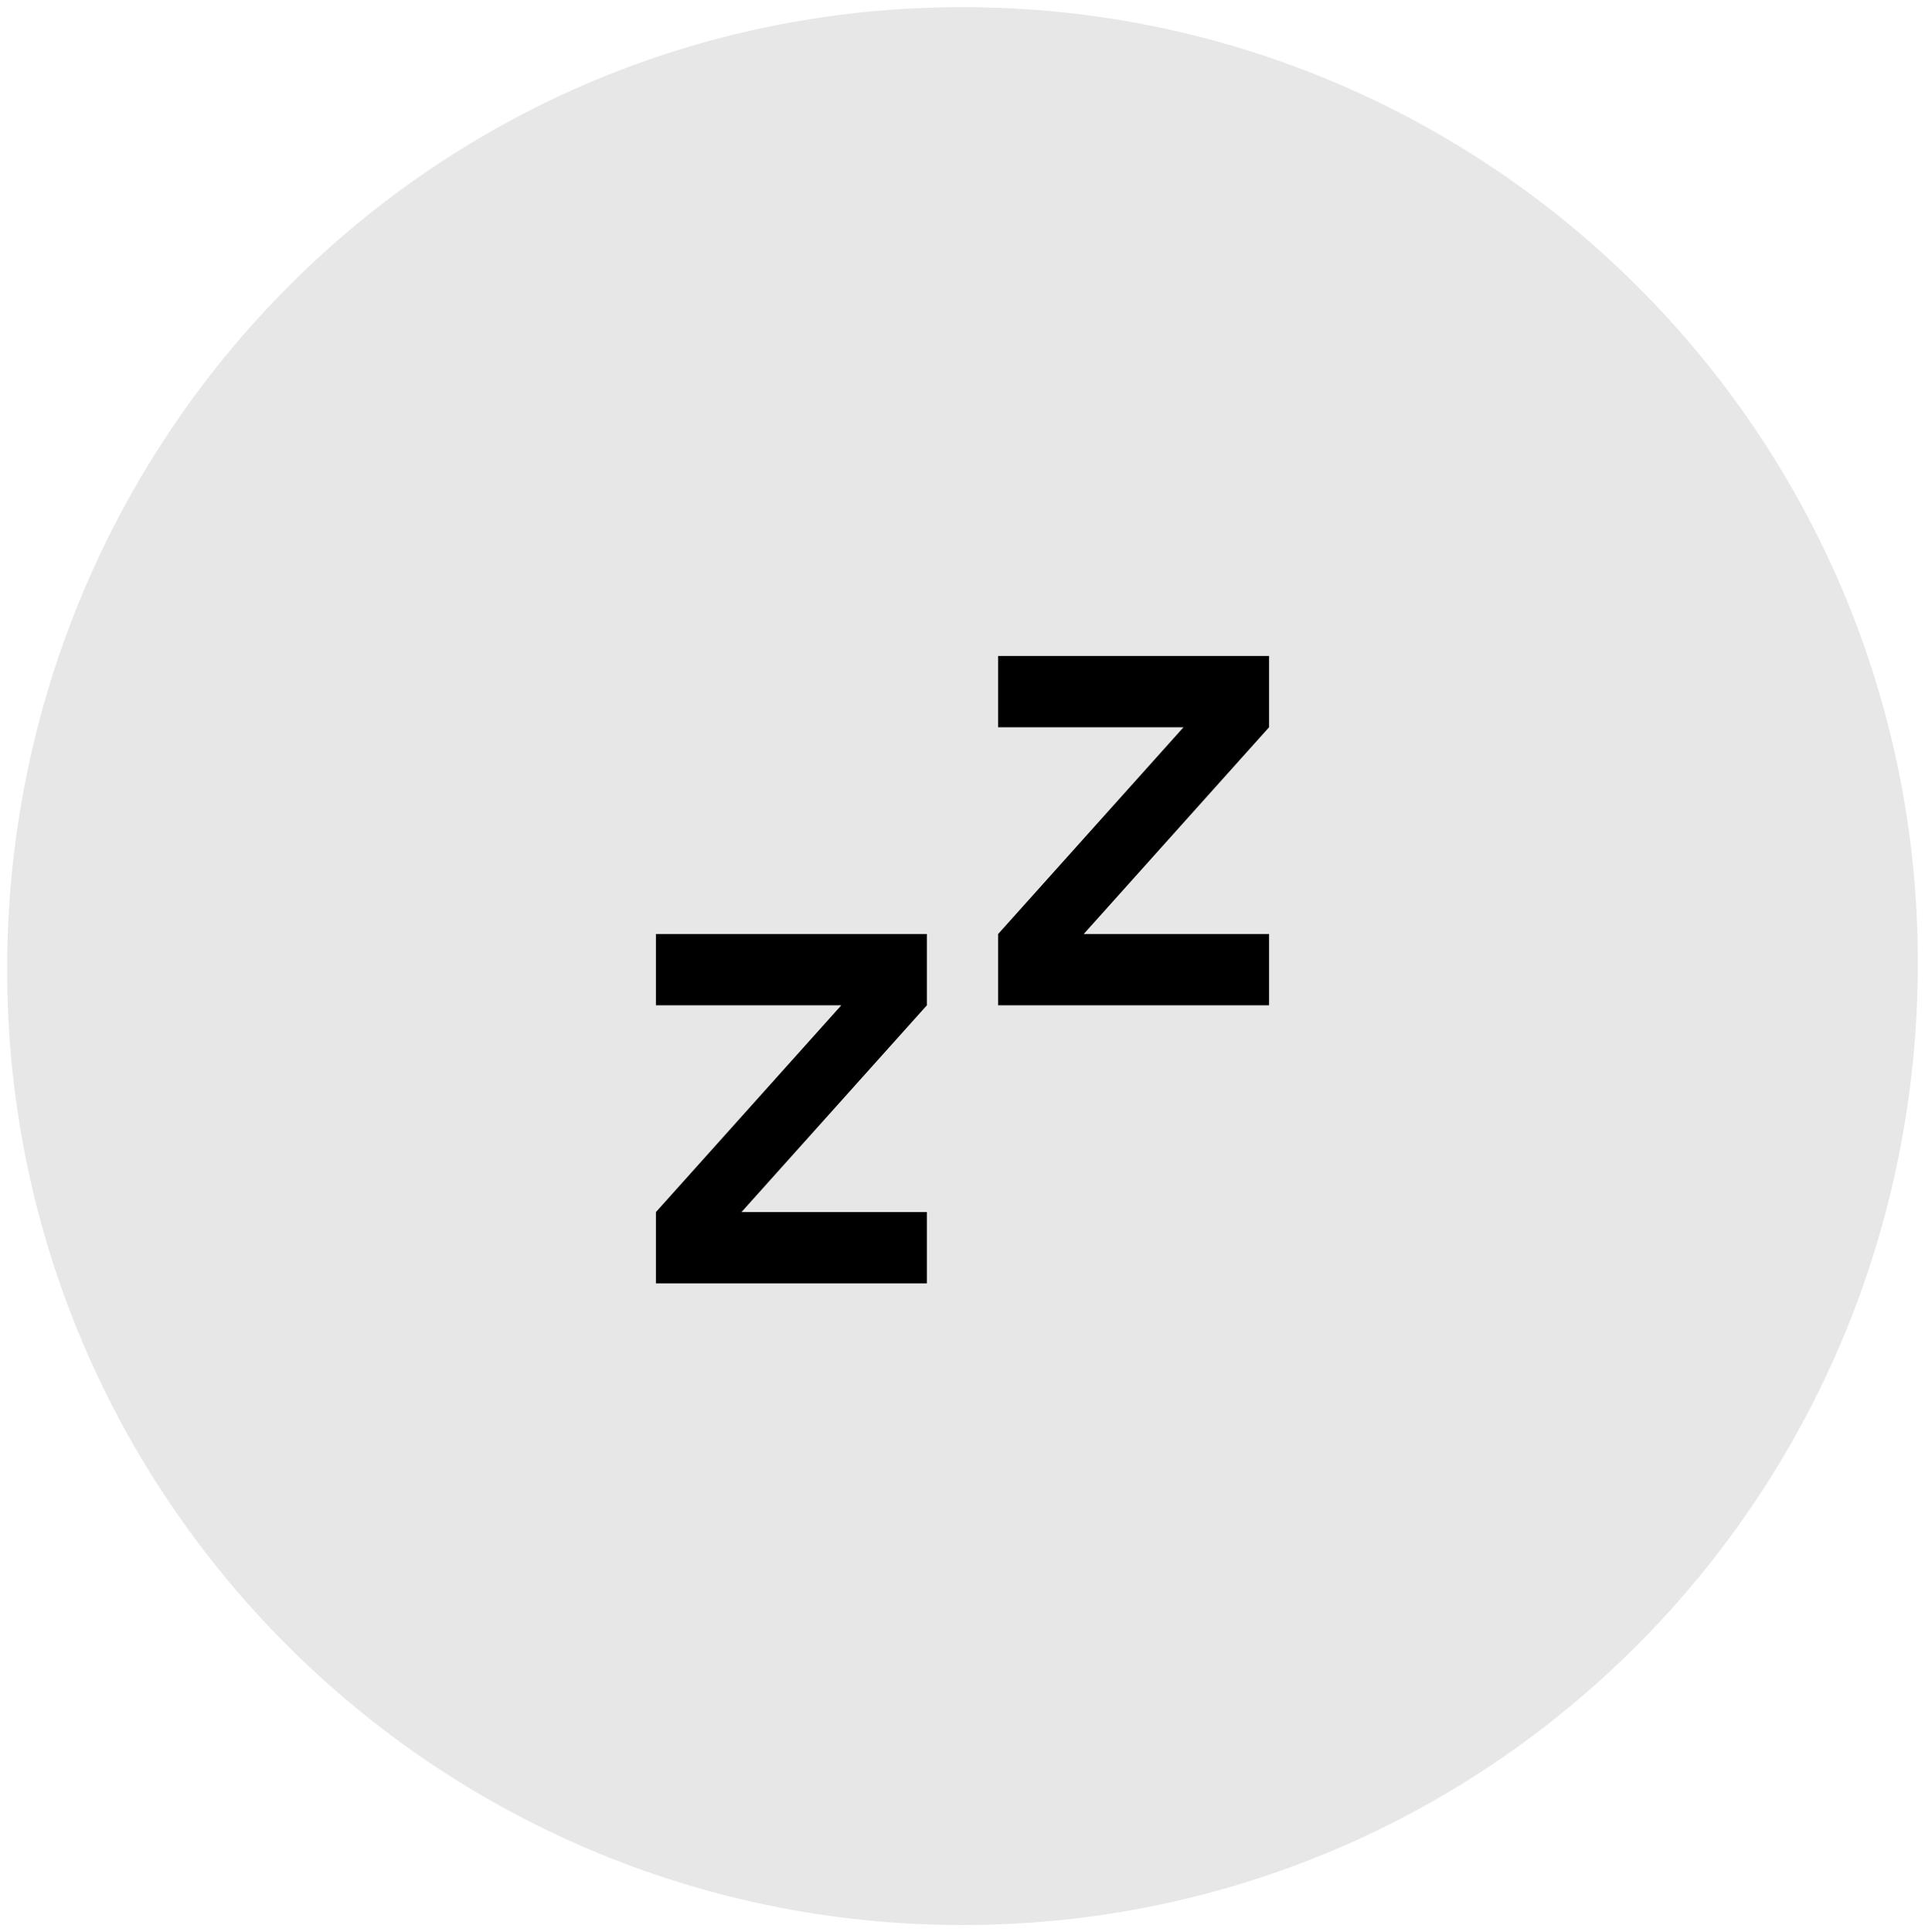 <?xml version="1.0" encoding="UTF-8"?>
<!-- Generator: Adobe Illustrator 27.6.1, SVG Export Plug-In . SVG Version: 6.00 Build 0)  -->
<svg xmlns="http://www.w3.org/2000/svg" xmlns:xlink="http://www.w3.org/1999/xlink" version="1.1" id="Laag_1" x="0px" y="0px" viewBox="0 0 27 27.1" style="enable-background:new 0 0 27 27.1;" xml:space="preserve">
<style type="text/css">
	.st0{fill:#E7E7E7;}
</style>
<path class="st0" d="M13.5,27L13.5,27c-7.4,0-13.4-6-13.4-13.4l0,0c0-7.4,5.9-13.5,13.4-13.5l0,0c7.4,0,13.4,6,13.4,13.4l0,0  C26.9,21,20.9,27,13.5,27z"></path>
<path d="M13,13.1v1l-2.6,2.9H13v1H9.2v-1l2.6-2.9H9.2v-1H13z M17.8,9.2v1l-2.6,2.9h2.6v1H14v-1l2.6-2.9H14v-1H17.8z"></path>
</svg>
